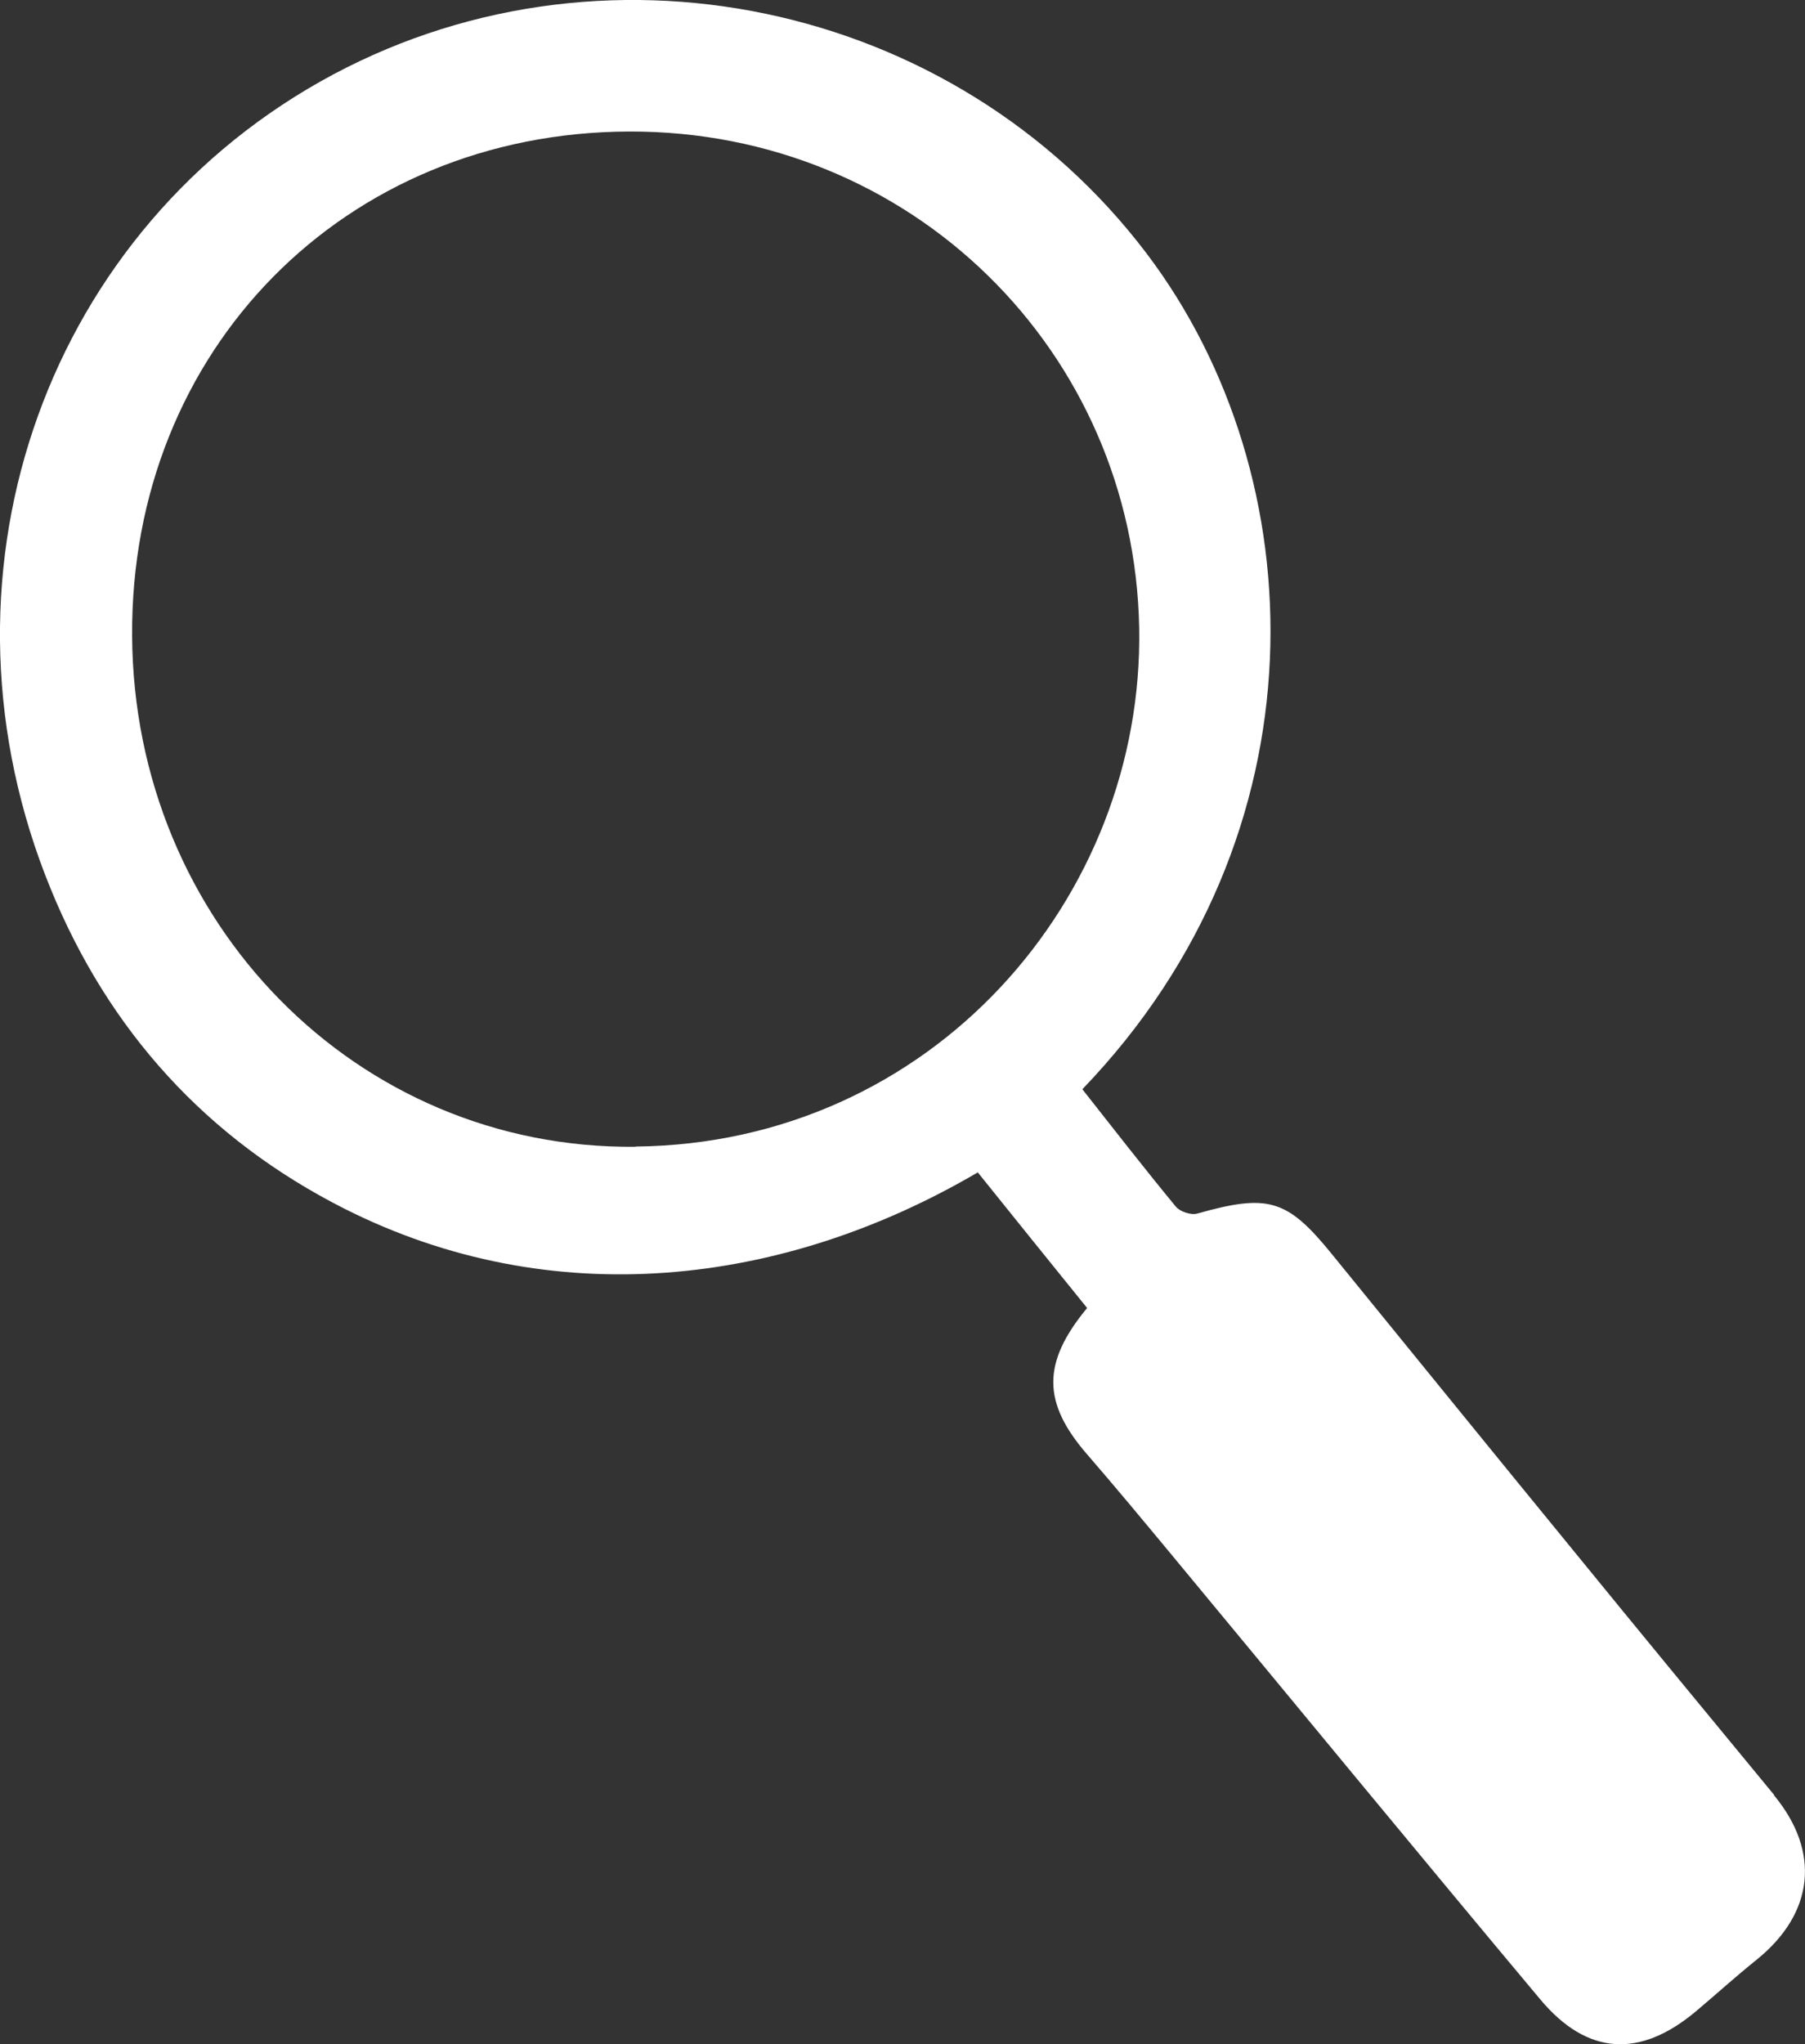 <?xml version="1.0" encoding="UTF-8"?>
<svg id="_レイヤー_2" data-name="レイヤー 2" xmlns="http://www.w3.org/2000/svg" viewBox="0 0 83.2 94.19">
  <rect x="0" y="0" width="83.2" height="94.19" fill="#333333" stroke="none"/>
  <defs>
    <style>
      .cls-1 {
        fill: #fff;
      }
    </style>
  </defs>
  <g id="_デザイン" data-name="デザイン">
    <path class="cls-1" d="M81.78,82.71c-3.11-3.77-6.22-7.54-9.31-11.33-3.71-4.53-7.4-9.08-11.1-13.62-2.05-2.52-2.93-2.76-6.19-1.84-.28.08-.79-.09-.98-.32-1.47-1.78-2.88-3.6-4.31-5.41,11.31-11.75,10.75-28.22,2.97-38.5C44.01,0,27.57-3.46,14.76,3.76,1.85,11.05-3.46,26.81,2.33,40.94c2.68,6.56,7.21,11.55,13.54,14.75,9.55,4.82,20.2,3.61,29.2-1.67,1.68,2.09,3.34,4.15,5.04,6.25-2.09,2.52-2.06,4.36-.02,6.72,1.3,1.5,2.57,3.03,3.84,4.56,5.69,6.86,11.35,13.75,17.07,20.58,2.17,2.59,4.6,2.71,7.18.54.94-.79,1.84-1.61,2.79-2.37,2.65-2.14,2.96-4.97.8-7.58ZM29.29,52.84c-12.84.13-23.12-10.34-23.2-23.53-.09-13.18,9.79-23.21,22.91-23.25,13-.04,23.28,10.13,23.51,22.88.22,12.44-9.55,23.75-23.21,23.89Z"/>
  </g>
</svg>